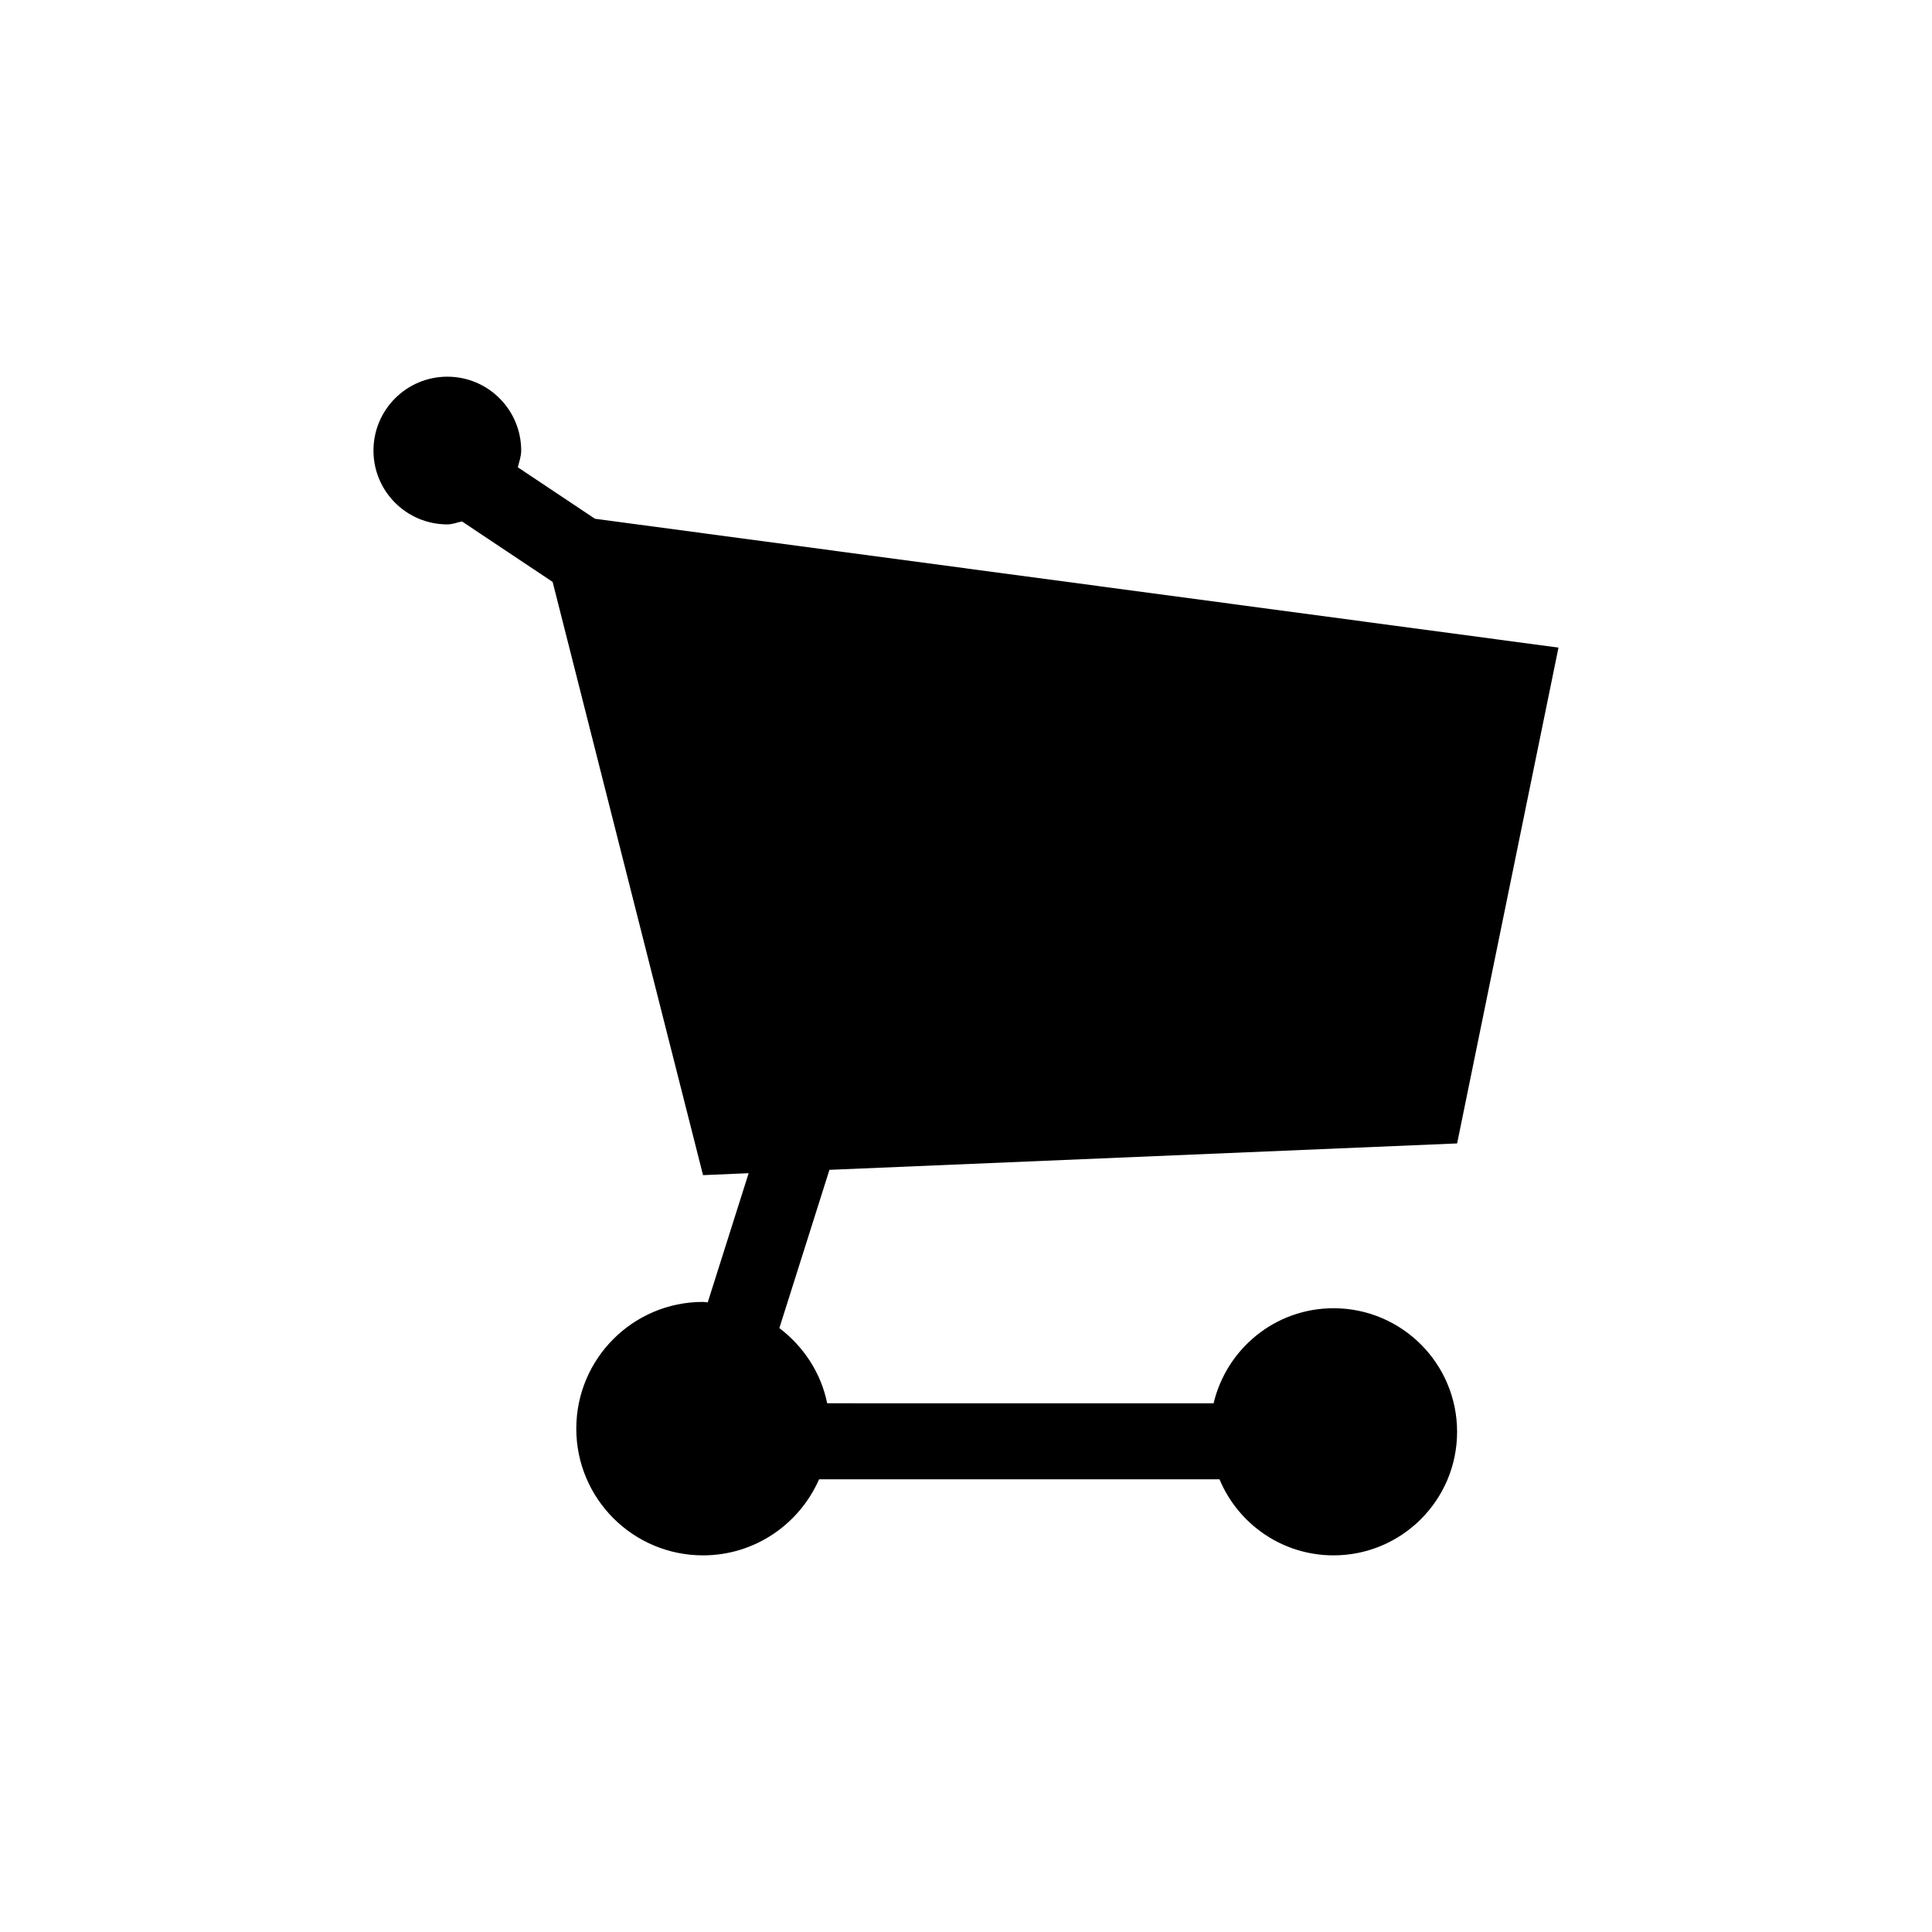 <?xml version="1.0" encoding="UTF-8"?>
<!-- The Best Svg Icon site in the world: iconSvg.co, Visit us! https://iconsvg.co -->
<svg fill="#000000" width="800px" height="800px" version="1.1" viewBox="144 144 512 512" xmlns="http://www.w3.org/2000/svg">
 <path d="m530.15 447.02 26.863-131.4-255.34-34.145-20.449-13.637c0.352-1.465 0.898-2.852 0.898-4.43 0-10.82-8.766-19.582-19.574-19.582-10.809 0-19.574 8.758-19.574 19.582 0 10.809 8.766 19.562 19.574 19.562 1.375 0 2.59-0.516 3.883-0.785l24.023 16.031 39.855 157.21 12.09-0.516-10.844 34.234c-0.422-0.02-0.816-0.125-1.25-0.125-18.551 0-33.582 15.035-33.582 33.594 0 18.539 15.035 33.574 33.582 33.574 13.766 0 25.562-8.305 30.754-20.152h106.12c4.934 11.828 16.602 20.152 30.219 20.152 18.086 0 32.746-14.66 32.746-32.746 0-18.086-14.66-32.746-32.746-32.746-15.469 0-28.359 10.766-31.785 25.191l-102.4-0.004c-1.652-8.125-6.309-15.086-12.676-19.926l13.273-41.938z"/>
</svg>